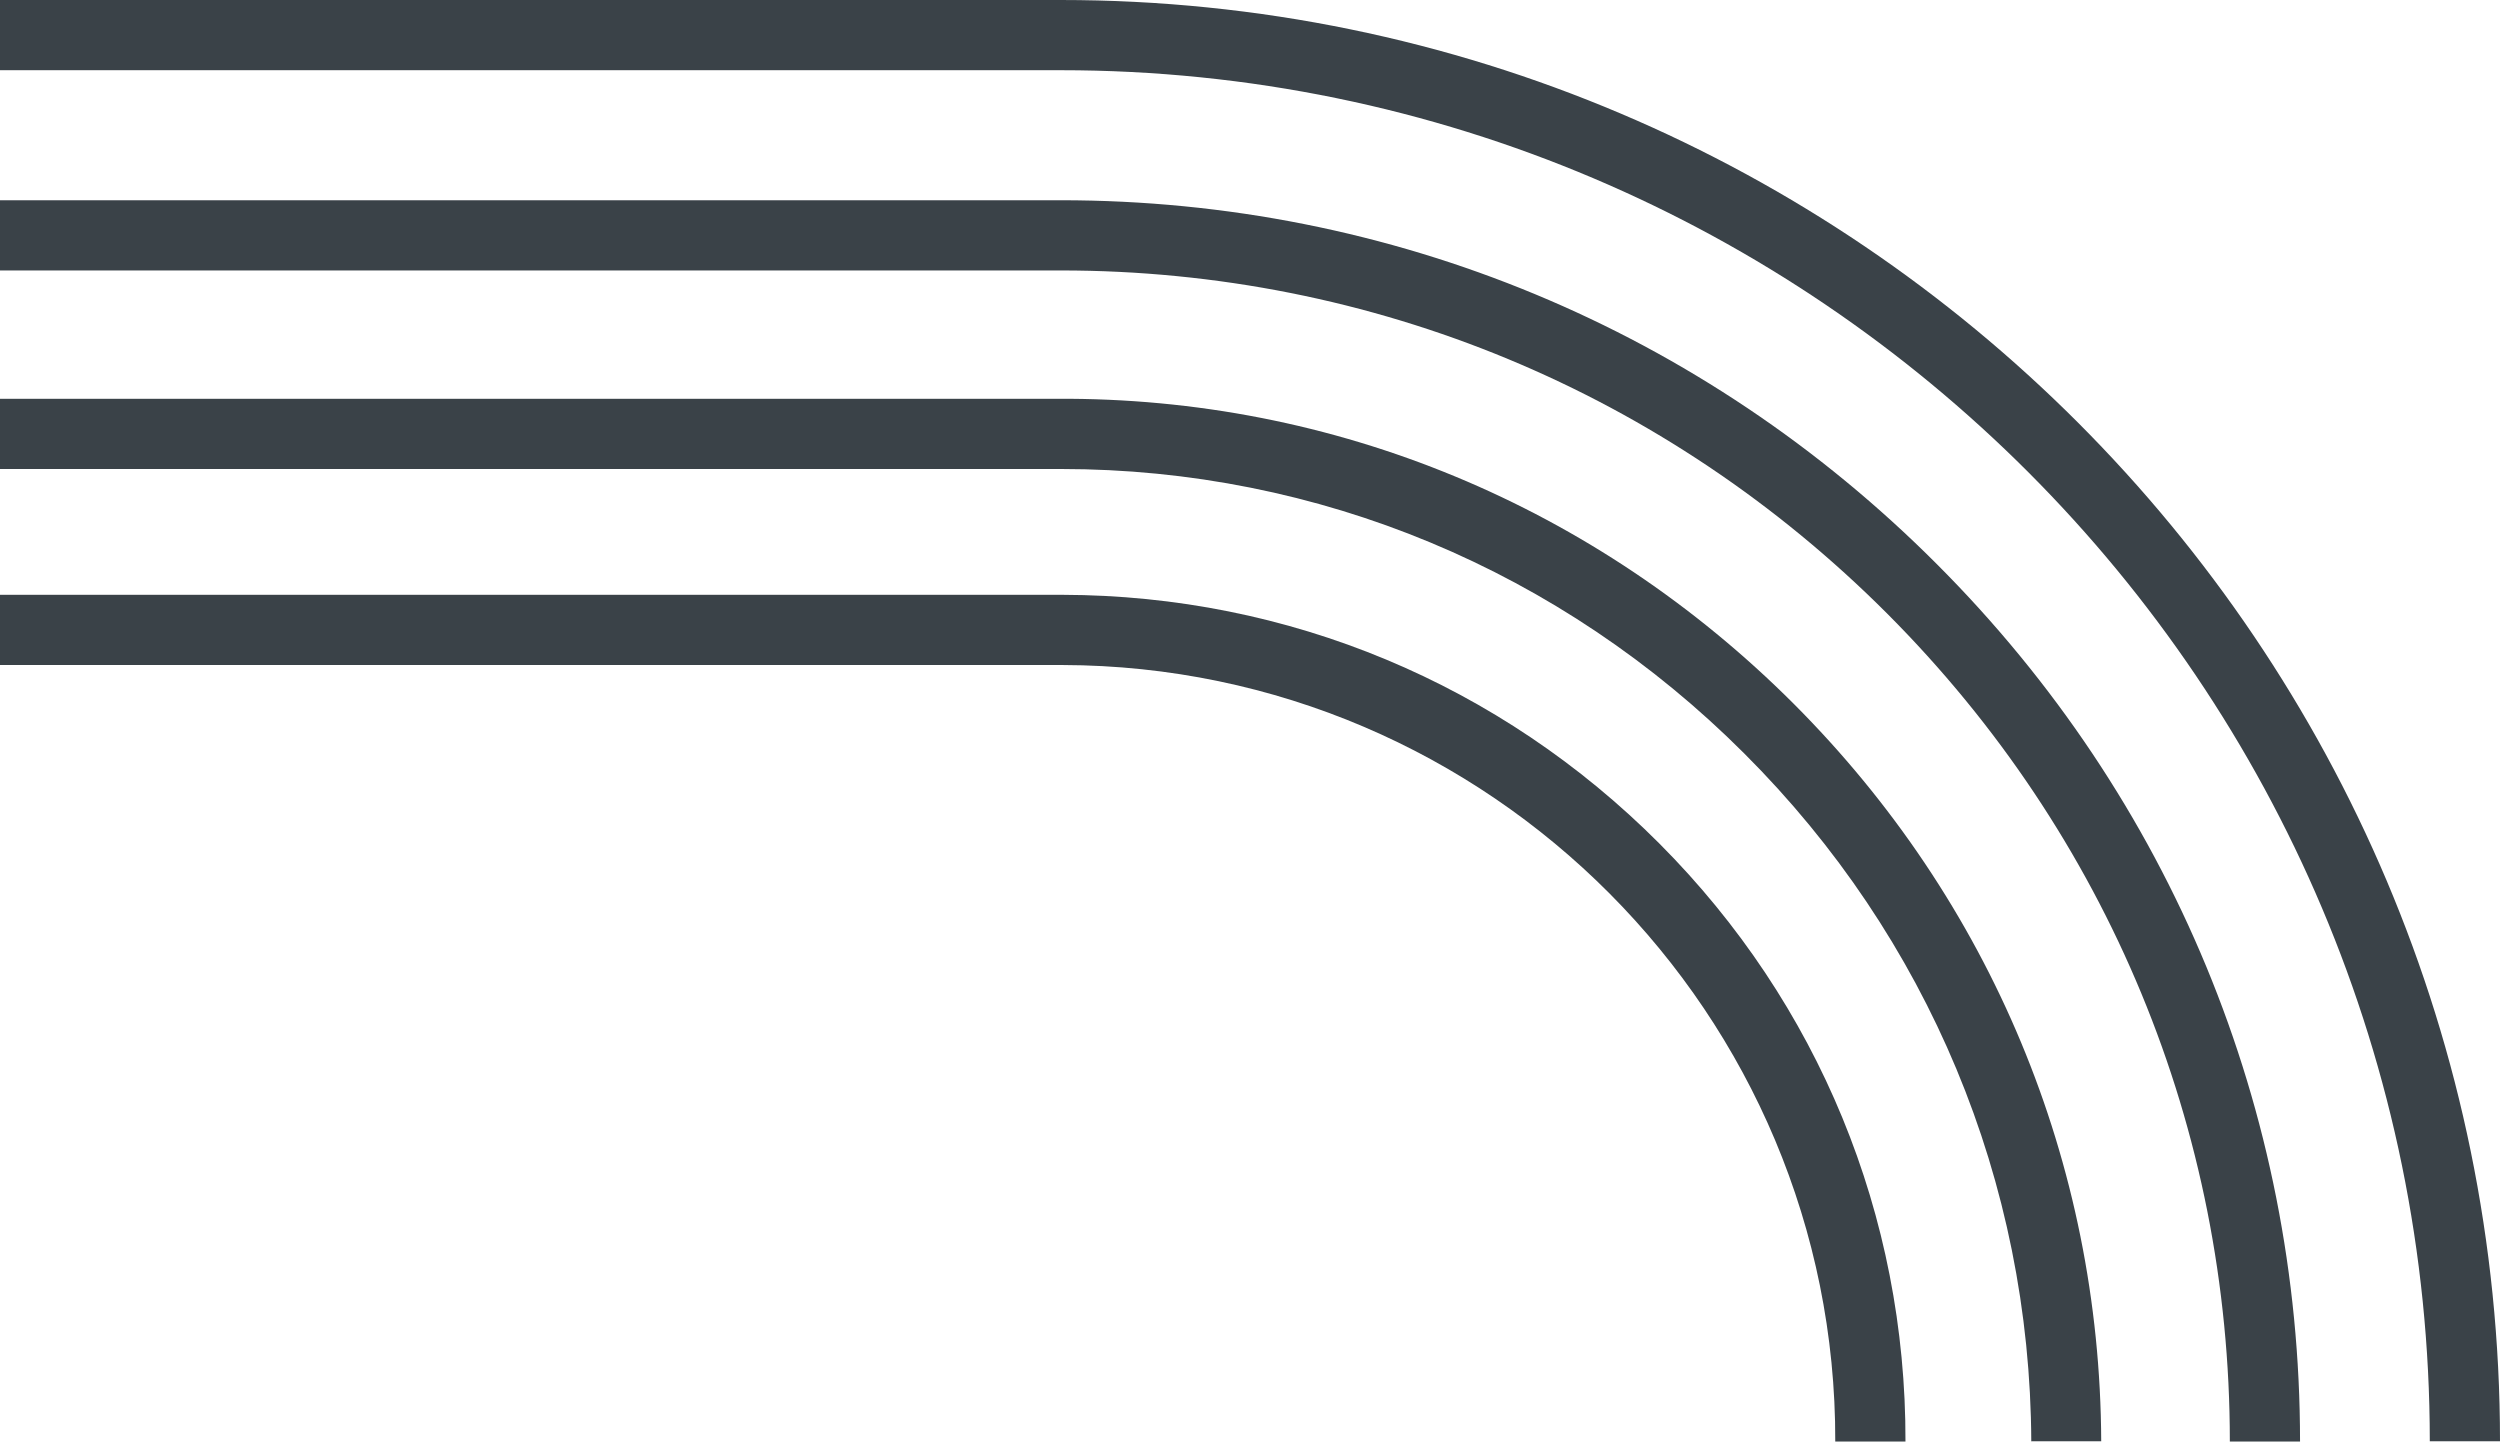 <?xml version="1.0" encoding="UTF-8"?><svg id="Layer_1" xmlns="http://www.w3.org/2000/svg" viewBox="0 0 89.02 51.33"><defs><style>.cls-1{fill:#3a4248;stroke-width:0px;}</style></defs><path class="cls-1" d="m89.02,51.32h-2.5c0-26.92-21.87-48.82-48.75-48.82H0V0h37.77c28.26,0,51.25,23.02,51.25,51.32Z"/><path class="cls-1" d="m79.4,51.32c0-11.12-4.34-21.59-12.2-29.47-7.87-7.88-18.32-12.22-29.43-12.22H0v-2.5h37.77c11.78,0,22.86,4.6,31.2,12.96,8.34,8.35,12.93,19.45,12.93,31.24h-2.5Z"/><path class="cls-1" d="m72.33,51.33c-.04-9.25-3.66-17.95-10.22-24.5-6.53-6.53-15.17-10.13-24.33-10.13H0v-2.5h37.63c9.89-.06,19.2,3.82,26.24,10.86,7.02,7.03,10.91,16.35,10.95,26.26h-2.5Z"/><path class="cls-1" d="m67.85,51.33h-2.5c.04-15.21-12.3-27.61-27.51-27.65H0v-2.5h37.84c8.04.02,15.58,3.17,21.25,8.86,5.67,5.69,8.78,13.25,8.76,21.29Z"/></svg>